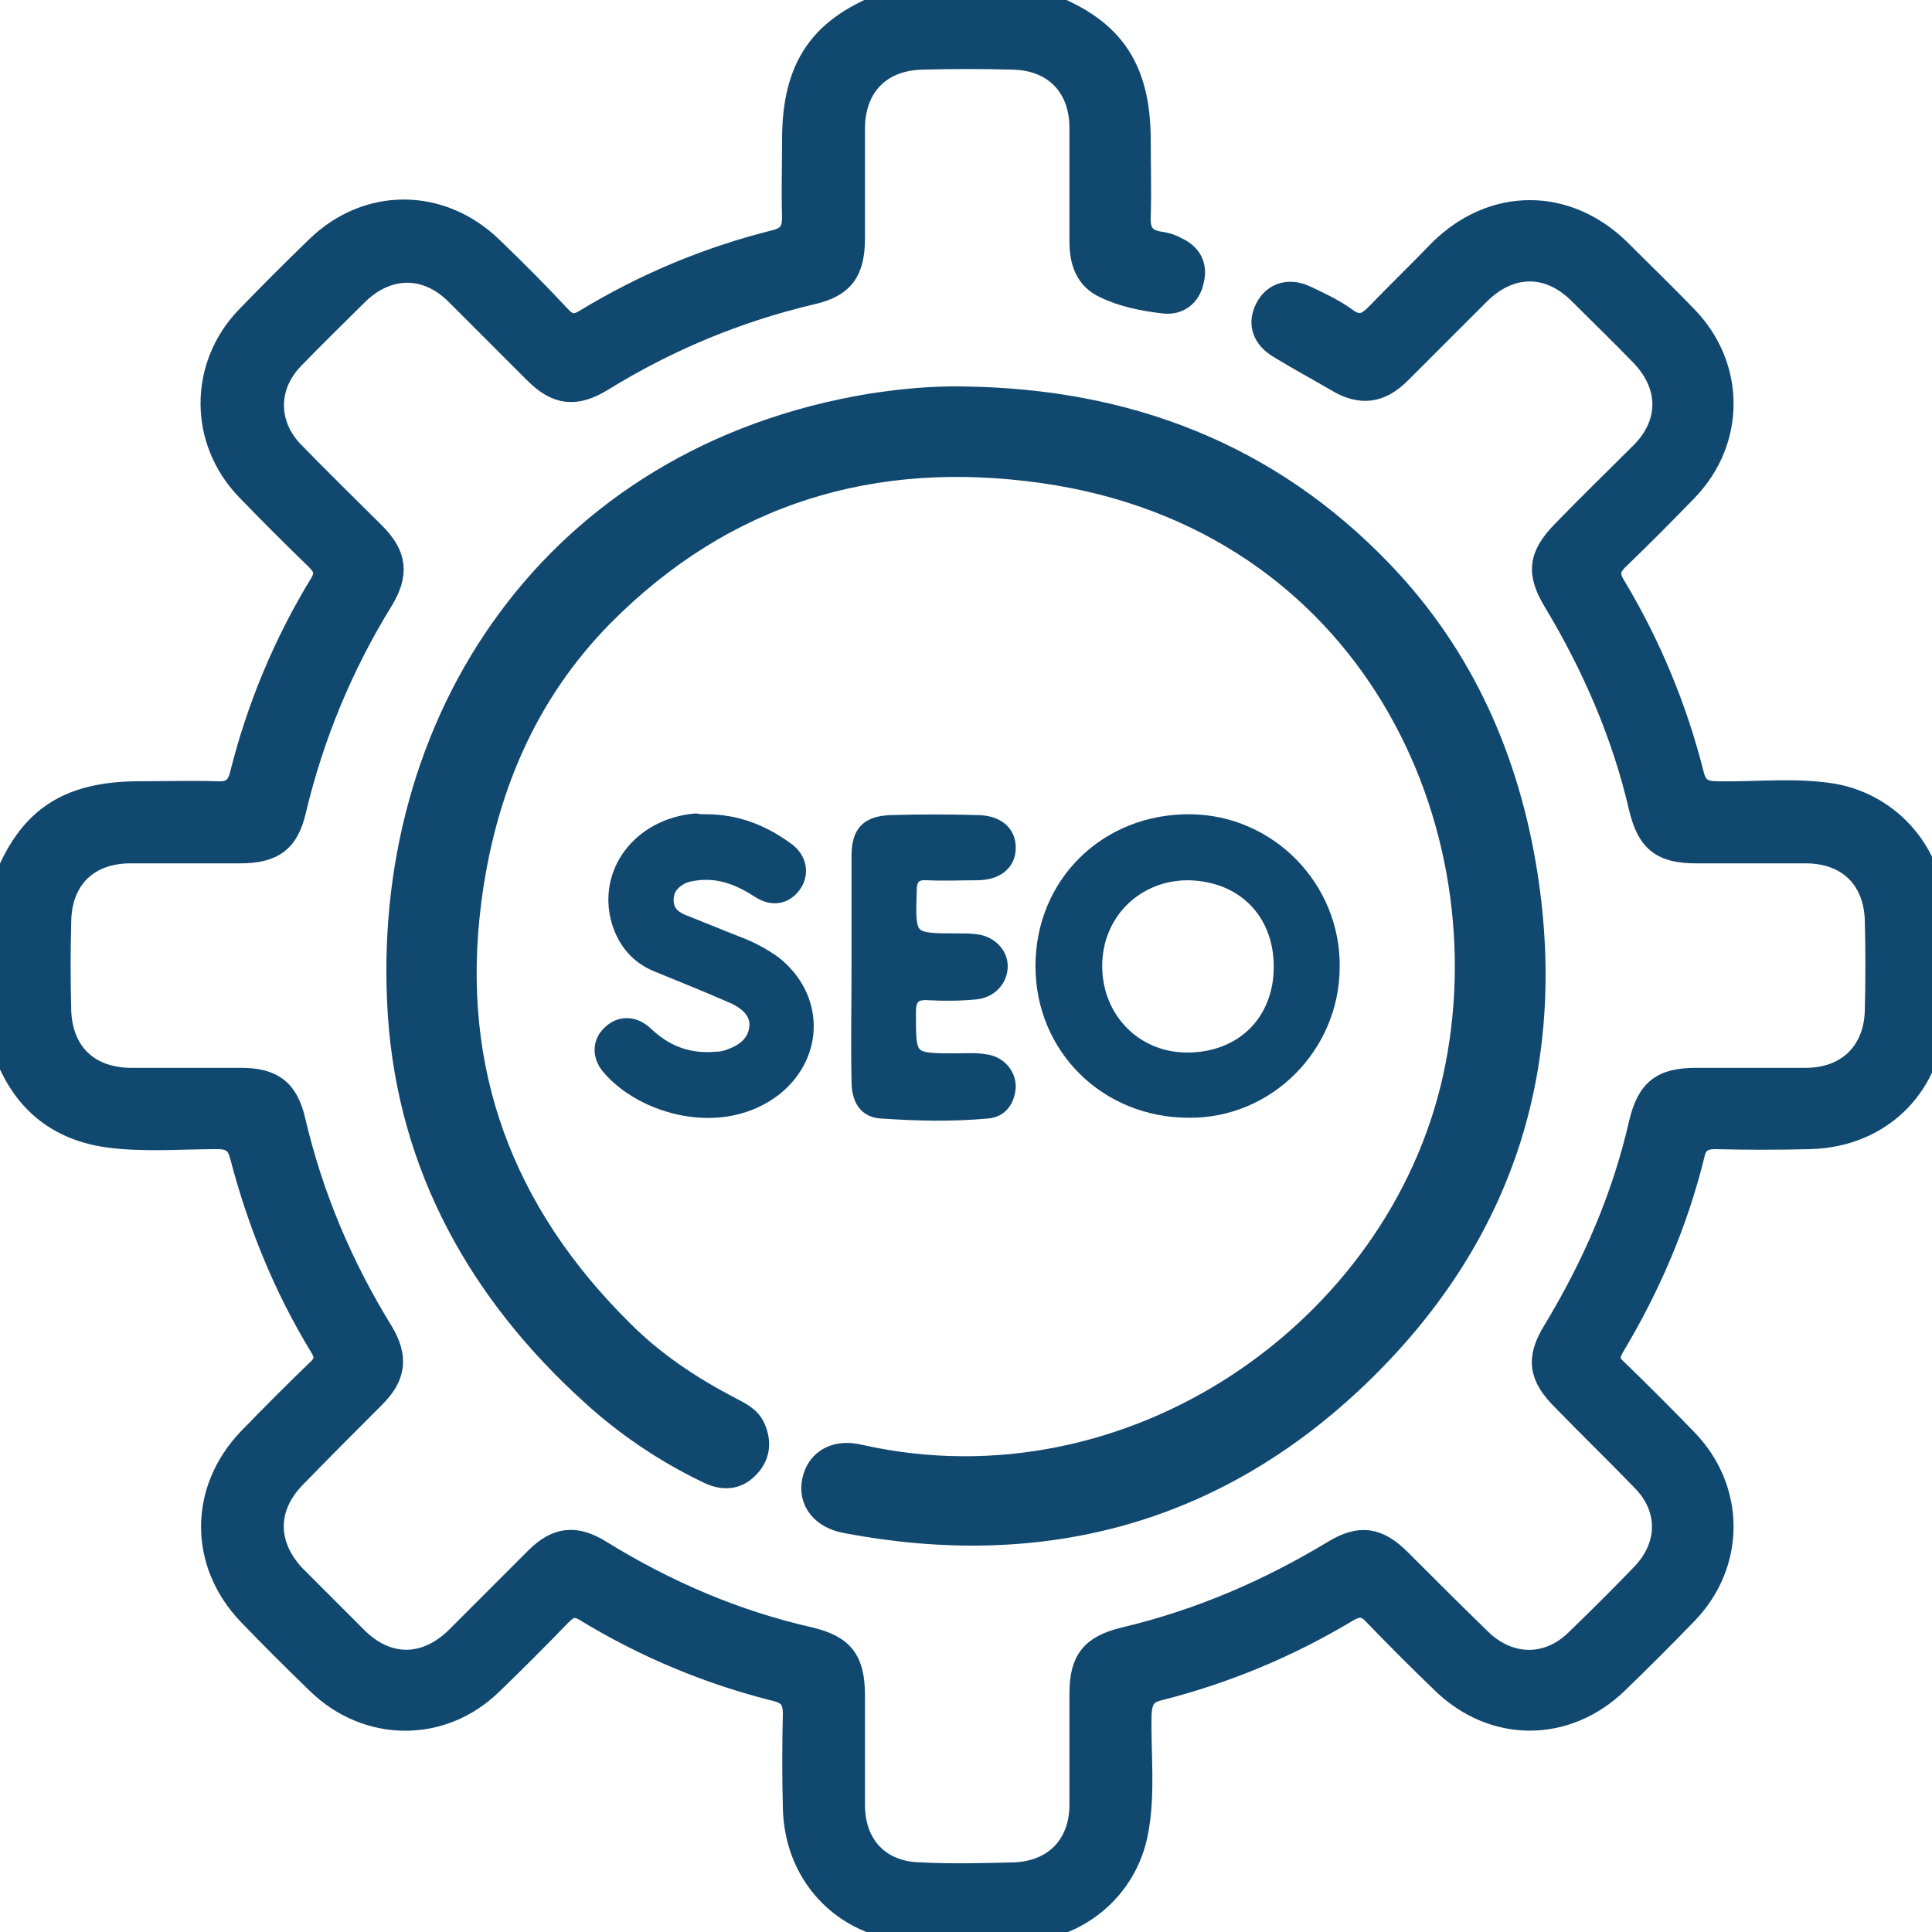<?xml version="1.0" encoding="UTF-8"?> <svg xmlns="http://www.w3.org/2000/svg" width="24" height="24" viewBox="0 0 24 24" fill="none"><g clip-path="url(#clip0_1617_1072)"><path d="M12.94 0.01C13.81 0.32 14.17 0.81 14.17 1.75C14.17 2.06 14.18 2.37 14.17 2.69C14.16 2.87 14.22 2.97 14.4 3C14.48 3.01 14.55 3.03 14.62 3.07C14.8 3.15 14.88 3.3 14.83 3.49C14.79 3.68 14.65 3.79 14.46 3.77C14.2 3.74 13.95 3.69 13.72 3.58C13.48 3.47 13.41 3.25 13.41 3C13.41 2.53 13.41 2.06 13.41 1.59C13.41 1.08 13.09 0.75 12.58 0.74C12.21 0.73 11.83 0.73 11.46 0.74C10.94 0.75 10.62 1.08 10.62 1.6C10.62 2.05 10.62 2.51 10.62 2.96C10.62 3.38 10.48 3.57 10.08 3.66C9.15 3.88 8.29 4.24 7.48 4.74C7.15 4.94 6.91 4.91 6.64 4.64C6.31 4.31 5.98 3.98 5.65 3.65C5.29 3.3 4.83 3.3 4.46 3.65C4.19 3.92 3.91 4.19 3.65 4.46C3.32 4.8 3.32 5.27 3.65 5.61C3.98 5.95 4.32 6.28 4.66 6.62C4.93 6.89 4.96 7.13 4.76 7.46C4.26 8.27 3.9 9.14 3.68 10.06C3.59 10.46 3.4 10.6 2.98 10.6C2.53 10.6 2.07 10.6 1.62 10.6C1.1 10.6 0.77 10.92 0.76 11.44C0.75 11.81 0.75 12.19 0.76 12.56C0.78 13.07 1.1 13.38 1.61 13.39C2.07 13.39 2.53 13.39 2.99 13.39C3.39 13.39 3.58 13.53 3.67 13.92C3.89 14.86 4.26 15.73 4.76 16.54C4.95 16.86 4.92 17.1 4.66 17.36C4.33 17.69 4 18.02 3.67 18.36C3.31 18.73 3.31 19.19 3.67 19.57C3.93 19.83 4.19 20.09 4.45 20.35C4.82 20.71 5.28 20.71 5.66 20.34C5.99 20.01 6.32 19.68 6.65 19.35C6.91 19.09 7.15 19.06 7.47 19.26C8.28 19.76 9.14 20.13 10.07 20.34C10.48 20.44 10.62 20.62 10.62 21.06C10.62 21.51 10.62 21.97 10.62 22.42C10.62 22.92 10.93 23.25 11.43 23.26C11.82 23.28 12.21 23.27 12.6 23.26C13.1 23.24 13.41 22.91 13.41 22.42C13.41 21.96 13.41 21.5 13.41 21.04C13.41 20.62 13.55 20.44 13.96 20.34C14.89 20.12 15.75 19.75 16.56 19.26C16.89 19.06 17.12 19.09 17.4 19.37C17.73 19.7 18.06 20.03 18.4 20.36C18.75 20.7 19.22 20.71 19.57 20.37C19.85 20.1 20.13 19.82 20.4 19.54C20.73 19.19 20.73 18.73 20.39 18.39C20.06 18.05 19.73 17.73 19.4 17.39C19.11 17.1 19.08 16.87 19.29 16.53C19.78 15.72 20.15 14.87 20.36 13.95C20.46 13.53 20.64 13.39 21.07 13.39C21.52 13.39 21.98 13.39 22.43 13.39C22.94 13.39 23.27 13.07 23.29 12.57C23.3 12.19 23.3 11.8 23.29 11.42C23.27 10.91 22.94 10.6 22.43 10.6C21.98 10.6 21.52 10.6 21.07 10.6C20.64 10.6 20.46 10.46 20.36 10.04C20.15 9.13 19.78 8.28 19.3 7.48C19.08 7.12 19.11 6.9 19.4 6.6C19.72 6.27 20.05 5.95 20.38 5.62C20.74 5.26 20.74 4.8 20.39 4.43C20.13 4.16 19.86 3.9 19.6 3.64C19.23 3.28 18.77 3.28 18.39 3.65C18.06 3.98 17.73 4.31 17.4 4.64C17.15 4.89 16.9 4.92 16.6 4.74C16.36 4.6 16.12 4.47 15.89 4.33C15.67 4.2 15.62 4.01 15.72 3.82C15.82 3.63 16.02 3.57 16.24 3.68C16.41 3.76 16.58 3.84 16.73 3.95C16.88 4.06 16.97 4.02 17.09 3.9C17.35 3.63 17.62 3.37 17.88 3.1C18.54 2.45 19.46 2.45 20.12 3.09C20.4 3.37 20.69 3.65 20.96 3.93C21.56 4.55 21.56 5.48 20.96 6.1C20.68 6.39 20.39 6.68 20.1 6.96C20 7.06 19.99 7.14 20.06 7.26C20.5 7.99 20.83 8.78 21.04 9.61C21.08 9.78 21.16 9.83 21.33 9.83C21.81 9.84 22.3 9.78 22.78 9.86C23.5 9.99 24.03 10.61 24.04 11.34C24.04 11.75 24.04 12.15 24.04 12.56C24.04 13.46 23.39 14.13 22.48 14.15C22.09 14.16 21.7 14.16 21.31 14.15C21.16 14.15 21.08 14.2 21.05 14.35C20.84 15.2 20.5 15.99 20.05 16.74C19.99 16.85 19.99 16.92 20.08 17C20.38 17.29 20.67 17.58 20.96 17.88C21.56 18.5 21.56 19.43 20.96 20.05C20.68 20.34 20.39 20.63 20.1 20.91C19.46 21.53 18.54 21.53 17.9 20.9C17.62 20.63 17.34 20.35 17.07 20.07C16.97 19.96 16.89 19.94 16.75 20.02C16.02 20.46 15.23 20.79 14.4 21C14.23 21.04 14.19 21.13 14.18 21.3C14.17 21.78 14.23 22.27 14.14 22.75C14.01 23.47 13.39 23.99 12.65 24C12.24 24 11.84 24 11.43 24C10.54 24 9.87 23.35 9.85 22.46C9.84 22.07 9.84 21.68 9.85 21.29C9.85 21.13 9.8 21.05 9.64 21.01C8.8 20.8 8.01 20.47 7.27 20.02C7.14 19.94 7.07 19.97 6.97 20.07C6.69 20.36 6.4 20.65 6.11 20.93C5.49 21.53 4.56 21.52 3.94 20.92C3.65 20.64 3.36 20.35 3.08 20.06C2.47 19.42 2.47 18.51 3.08 17.87C3.36 17.58 3.65 17.29 3.94 17.01C4.04 16.92 4.04 16.84 3.97 16.73C3.52 15.99 3.2 15.2 2.98 14.36C2.94 14.2 2.86 14.15 2.7 14.15C2.25 14.15 1.79 14.19 1.34 14.13C0.63 14.03 0.2 13.6 0 12.93C0 12.31 0 11.68 0 11.06C0.31 10.18 0.8 9.83 1.74 9.83C2.06 9.83 2.38 9.82 2.7 9.83C2.86 9.84 2.94 9.78 2.98 9.62C3.19 8.78 3.52 7.99 3.97 7.25C4.05 7.12 4.02 7.05 3.92 6.95C3.63 6.67 3.34 6.38 3.06 6.09C2.47 5.48 2.47 4.55 3.05 3.94C3.34 3.64 3.63 3.35 3.93 3.06C4.56 2.45 5.48 2.45 6.12 3.07C6.41 3.35 6.69 3.63 6.96 3.92C7.05 4.02 7.13 4.05 7.26 3.97C8 3.52 8.79 3.19 9.63 2.98C9.79 2.94 9.84 2.86 9.84 2.7C9.83 2.38 9.84 2.06 9.84 1.74C9.84 0.81 10.19 0.31 11.07 0C11.69 0.01 12.31 0.01 12.94 0.01Z" fill="#114870" stroke="#114870" stroke-width="0.25"></path><path d="M11.984 5.001C13.979 5.03 15.722 5.687 17.119 7.144C18.121 8.186 18.68 9.46 18.902 10.878C19.277 13.291 18.574 15.375 16.821 17.054C15.057 18.743 12.928 19.303 10.529 18.849C10.25 18.801 10.115 18.617 10.163 18.405C10.211 18.183 10.404 18.077 10.674 18.145C14.085 18.907 17.418 16.572 18.121 13.406C18.825 10.222 17.071 6.381 12.957 5.802C10.838 5.503 8.969 6.063 7.446 7.597C6.464 8.591 5.953 9.826 5.779 11.197C5.51 13.31 6.184 15.095 7.687 16.581C8.082 16.977 8.545 17.286 9.046 17.546C9.152 17.604 9.267 17.652 9.315 17.768C9.383 17.923 9.364 18.067 9.248 18.183C9.123 18.318 8.969 18.309 8.814 18.231C8.294 17.98 7.822 17.662 7.398 17.276C6.011 16.022 5.144 14.468 5.018 12.606C4.777 8.987 6.916 5.735 10.828 5.088C11.204 5.03 11.589 4.992 11.984 5.001Z" fill="#114870" stroke="#114870" stroke-width="0.4"></path><path d="M16.567 12.01C16.567 13 15.758 13.82 14.768 13.81C13.738 13.81 12.938 13.02 12.938 12C12.938 10.97 13.738 10.18 14.787 10.19C15.777 10.2 16.578 11.02 16.567 12.01ZM15.898 12.01C15.898 11.33 15.428 10.87 14.758 10.86C14.117 10.86 13.617 11.35 13.617 12C13.617 12.65 14.107 13.15 14.748 13.15C15.428 13.15 15.898 12.68 15.898 12.01Z" fill="#114870" stroke="#114870" stroke-width="0.15"></path><path d="M8.773 10.19C9.152 10.19 9.482 10.32 9.782 10.54C9.952 10.66 9.983 10.86 9.873 11.01C9.763 11.16 9.592 11.19 9.422 11.08C9.192 10.93 8.952 10.83 8.672 10.86C8.592 10.87 8.522 10.88 8.452 10.92C8.352 10.98 8.293 11.06 8.293 11.18C8.293 11.31 8.363 11.38 8.473 11.43C8.703 11.52 8.942 11.62 9.172 11.71C9.332 11.77 9.483 11.85 9.623 11.95C10.162 12.37 10.172 13.1 9.642 13.53C8.972 14.06 7.973 13.77 7.553 13.27C7.423 13.12 7.433 12.93 7.572 12.81C7.702 12.69 7.882 12.69 8.032 12.83C8.272 13.06 8.552 13.17 8.892 13.14C8.942 13.14 9.002 13.13 9.053 13.11C9.223 13.05 9.363 12.95 9.383 12.76C9.402 12.58 9.263 12.47 9.123 12.4C8.803 12.26 8.482 12.13 8.162 12C7.912 11.9 7.752 11.71 7.672 11.45C7.492 10.83 7.942 10.24 8.642 10.18C8.682 10.19 8.732 10.19 8.773 10.19Z" fill="#114870" stroke="#114870" stroke-width="0.15"></path><path d="M10.653 12C10.653 11.54 10.653 11.09 10.653 10.63C10.653 10.33 10.773 10.21 11.073 10.2C11.423 10.19 11.783 10.19 12.133 10.2C12.393 10.2 12.543 10.33 12.543 10.53C12.543 10.73 12.393 10.86 12.133 10.86C11.933 10.86 11.723 10.87 11.523 10.86C11.383 10.85 11.313 10.9 11.313 11.06C11.293 11.67 11.293 11.67 11.903 11.67C11.983 11.67 12.053 11.67 12.123 11.68C12.313 11.7 12.453 11.85 12.443 12.02C12.433 12.18 12.313 12.32 12.123 12.34C11.923 12.36 11.723 12.36 11.533 12.35C11.373 12.34 11.303 12.39 11.303 12.57C11.303 13.16 11.293 13.16 11.883 13.16C12.003 13.16 12.113 13.15 12.233 13.17C12.413 13.19 12.543 13.33 12.543 13.5C12.533 13.68 12.433 13.81 12.263 13.82C11.823 13.86 11.393 13.85 10.953 13.82C10.743 13.81 10.653 13.66 10.653 13.43C10.643 12.94 10.653 12.47 10.653 12Z" fill="#114870" stroke="#114870" stroke-width="0.15"></path></g><defs><clipPath id="clip0_1617_1072"><rect width="24" height="24" fill="white"></rect></clipPath></defs></svg> 